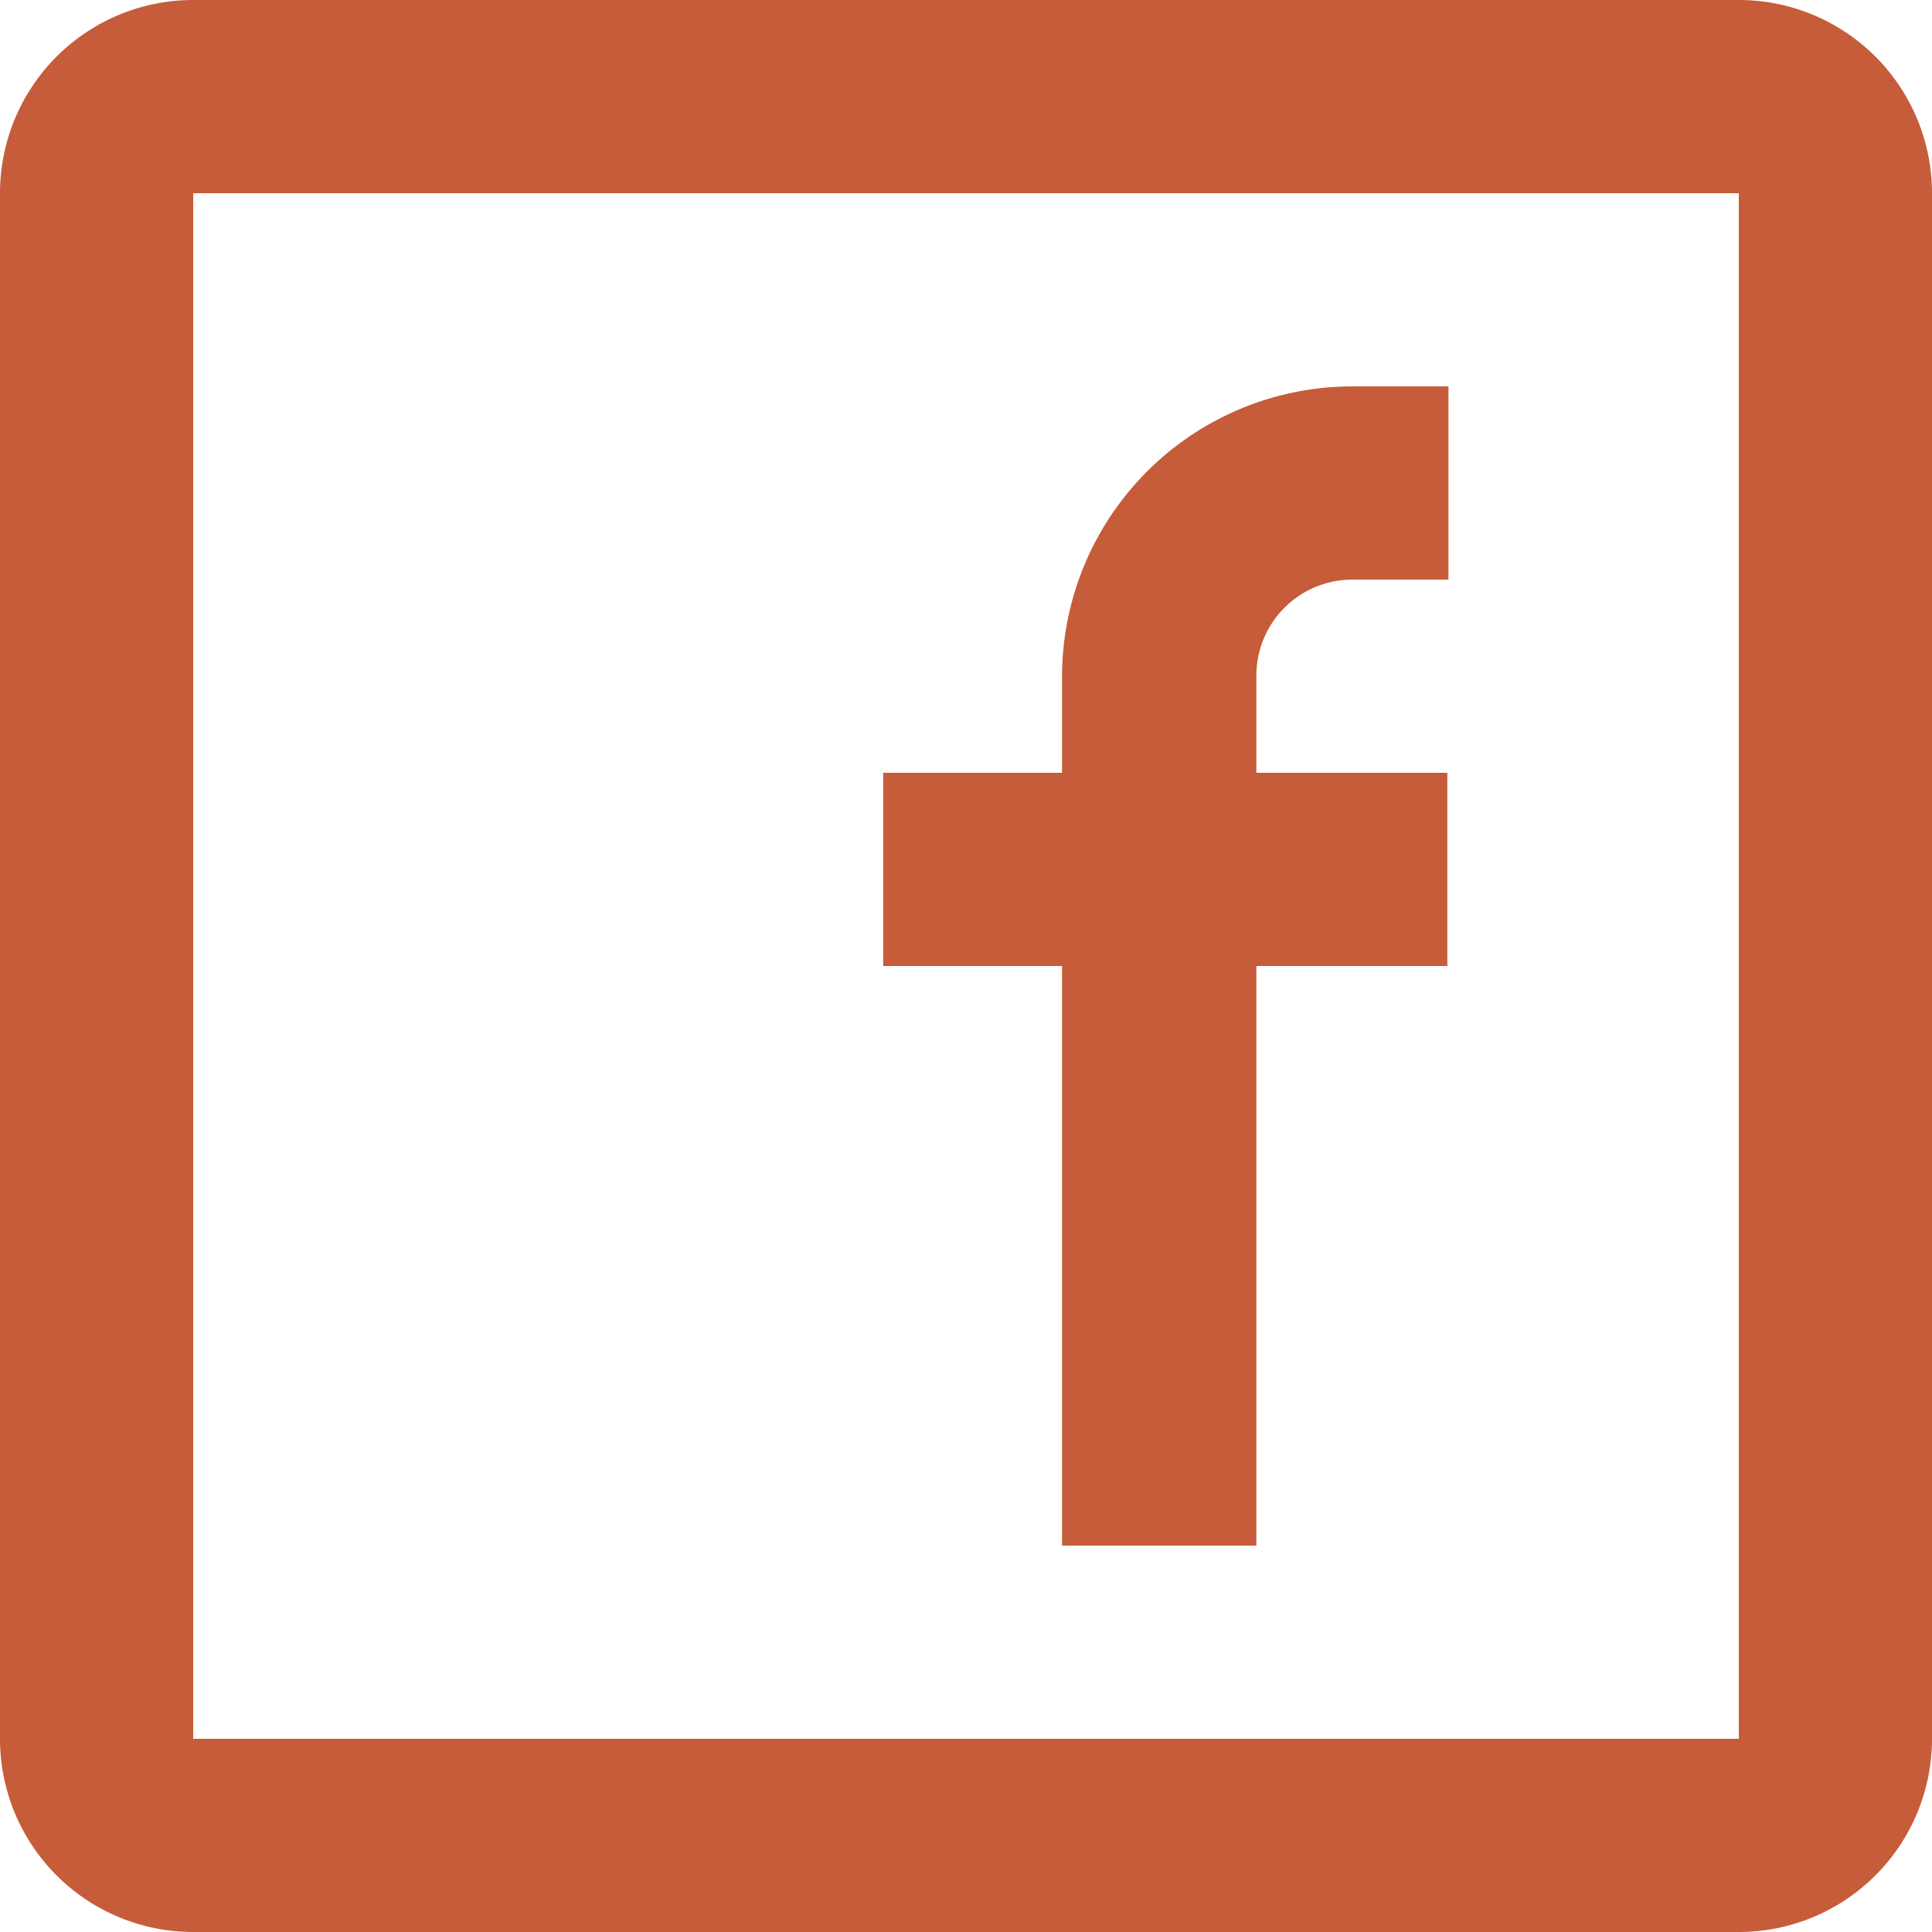 <svg xmlns="http://www.w3.org/2000/svg" viewBox="0 0 17.5 17.5"><path d="M1.75,0h14A1.75,1.75,0,0,1,17.5,1.75v14a1.75,1.75,0,0,1-1.75,1.75h-14A1.75,1.75,0,0,1,0,15.75v-14A1.75,1.75,0,0,1,1.75,0Zm0,1.75v14h14v-14ZM8,8.75H9.62V14h1.76V8.75h1.73V7H11.38V6.12a.87.87,0,0,1,.87-.87h.87V3.5h-.87A2.63,2.63,0,0,0,9.62,6.12V7H8Z" fill="#c65c3a" fill-rule="evenodd"/></svg>